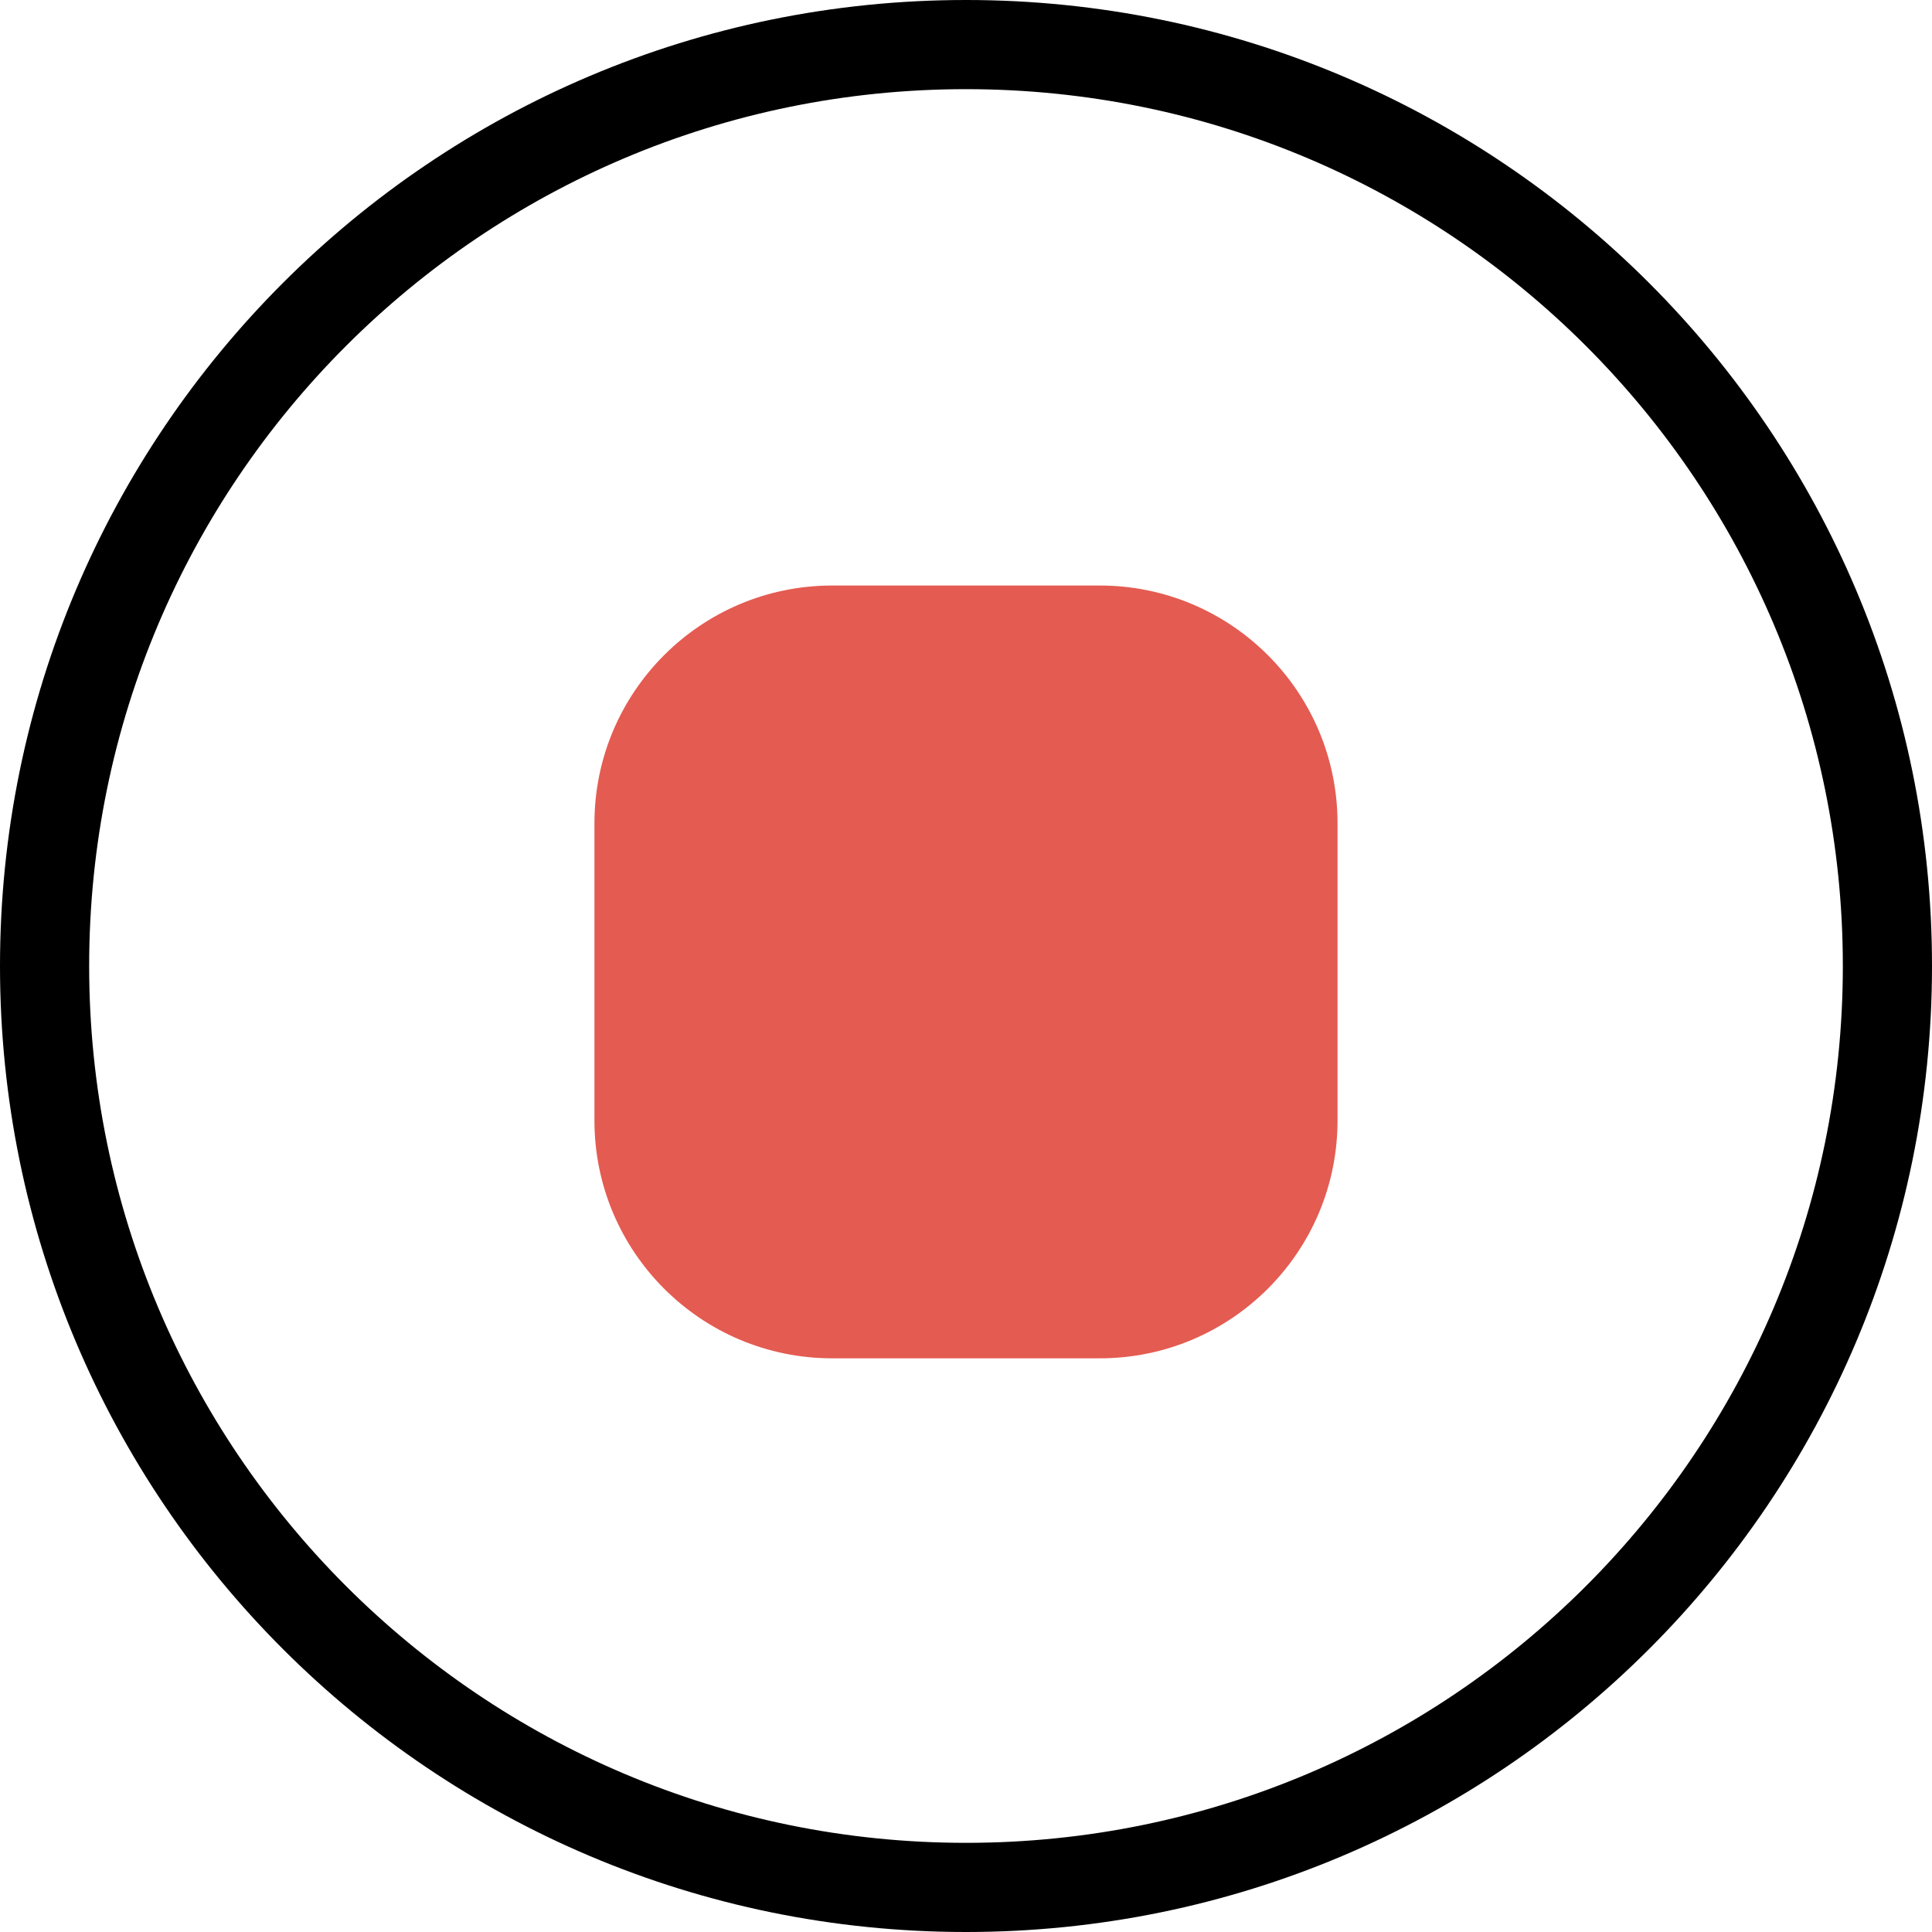 <?xml version="1.0" encoding="UTF-8"?> <svg xmlns="http://www.w3.org/2000/svg" width="60" height="60" viewBox="0 0 60 60" fill="none"> <path fill-rule="evenodd" clip-rule="evenodd" d="M30 57.231C45.039 57.231 57.231 45.039 57.231 30C57.231 14.961 45.039 2.769 30 2.769C14.961 2.769 2.769 14.961 2.769 30C2.769 45.039 14.961 57.231 30 57.231ZM30 60C46.569 60 60 46.569 60 30C60 13.431 46.569 0 30 0C13.431 0 0 13.431 0 30C0 46.569 13.431 60 30 60Z" fill="black"></path> <path d="M18.461 25.568C18.461 21.49 21.768 18.184 25.846 18.184H34.154C38.232 18.184 41.538 21.49 41.538 25.568V34.799C41.538 38.877 38.232 42.184 34.154 42.184H25.846C21.768 42.184 18.461 38.877 18.461 34.799V25.568Z" fill="#E45B51"></path> </svg> 